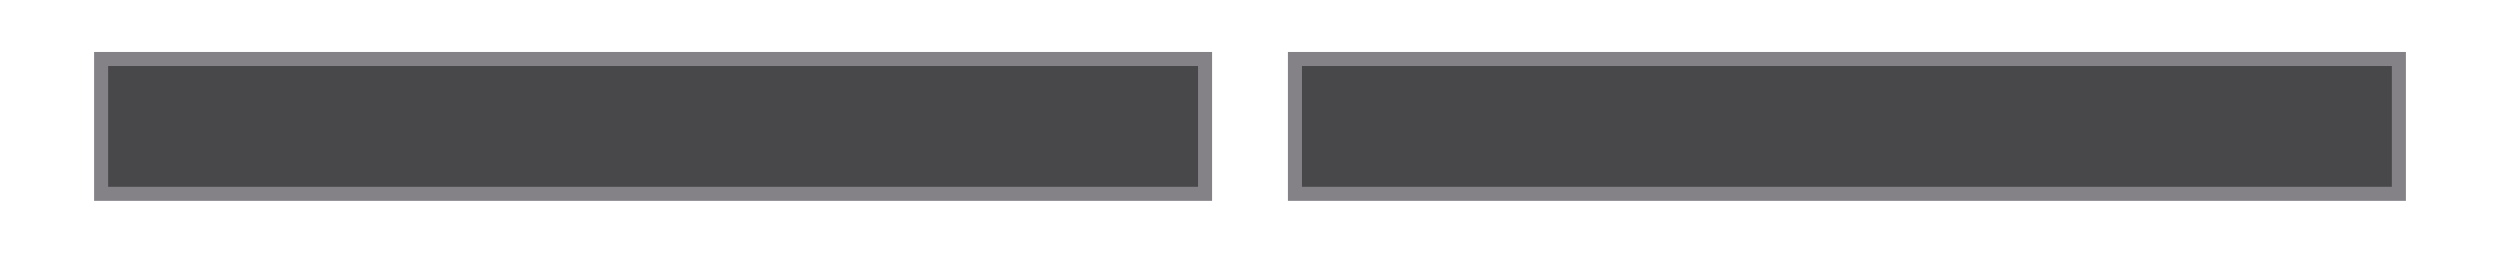 <?xml version="1.0" encoding="UTF-8" standalone="no"?>
<!-- Generator: Adobe Illustrator 21.0.0, SVG Export Plug-In . SVG Version: 6.00 Build 0)  -->

<svg
   xmlns:i="&amp;ns_ai;"
   xmlns:dc="http://purl.org/dc/elements/1.1/"
   xmlns:cc="http://creativecommons.org/ns#"
   xmlns:rdf="http://www.w3.org/1999/02/22-rdf-syntax-ns#"
   xmlns:svg="http://www.w3.org/2000/svg"
   xmlns="http://www.w3.org/2000/svg"
   xmlns:sodipodi="http://sodipodi.sourceforge.net/DTD/sodipodi-0.dtd"
   xmlns:inkscape="http://www.inkscape.org/namespaces/inkscape"
   version="1.1"
   id="Layer_2"
   x="0px"
   y="0px"
   viewBox="0 0 178 18"
   style="enable-background:new 0 0 178 18;"
   xml:space="preserve"
   inkscape:version="0.91 r13725"
   sodipodi:docname="HMI_HVAC_ChairIndicator_OFF.svg"><defs
     id="defs19" /><sodipodi:namedview
     pagecolor="#ffffff"
     bordercolor="#666666"
     borderopacity="1"
     objecttolerance="10"
     gridtolerance="10"
     guidetolerance="10"
     inkscape:pageopacity="0"
     inkscape:pageshadow="2"
     inkscape:window-width="2560"
     inkscape:window-height="1464"
     id="namedview17"
     showgrid="false"
     inkscape:zoom="3.7752809"
     inkscape:cx="-7.4166667"
     inkscape:cy="9"
     inkscape:window-x="0"
     inkscape:window-y="0"
     inkscape:window-maximized="1"
     inkscape:current-layer="Layer_2" /><style
     type="text/css"
     id="style3">
	.st0{opacity:0.8;fill:#1B1A1D;}
	.st1{fill:none;stroke:#848286;stroke-miterlimit:10;}
</style><switch
     id="switch5"><g
       i:extraneous="self"
       id="g7"><rect
         x="7.2"
         y="4.2"
         class="st0"
         width="78.6"
         height="9.6"
         id="rect9" /><rect
         x="7.2"
         y="4.2"
         class="st1"
         width="78.6"
         height="9.6"
         id="rect11" /><rect
         x="92.2"
         y="4.2"
         class="st0"
         width="78.6"
         height="9.6"
         id="rect13" /><rect
         x="92.2"
         y="4.2"
         class="st1"
         width="78.6"
         height="9.6"
         id="rect15" /></g></switch></svg>